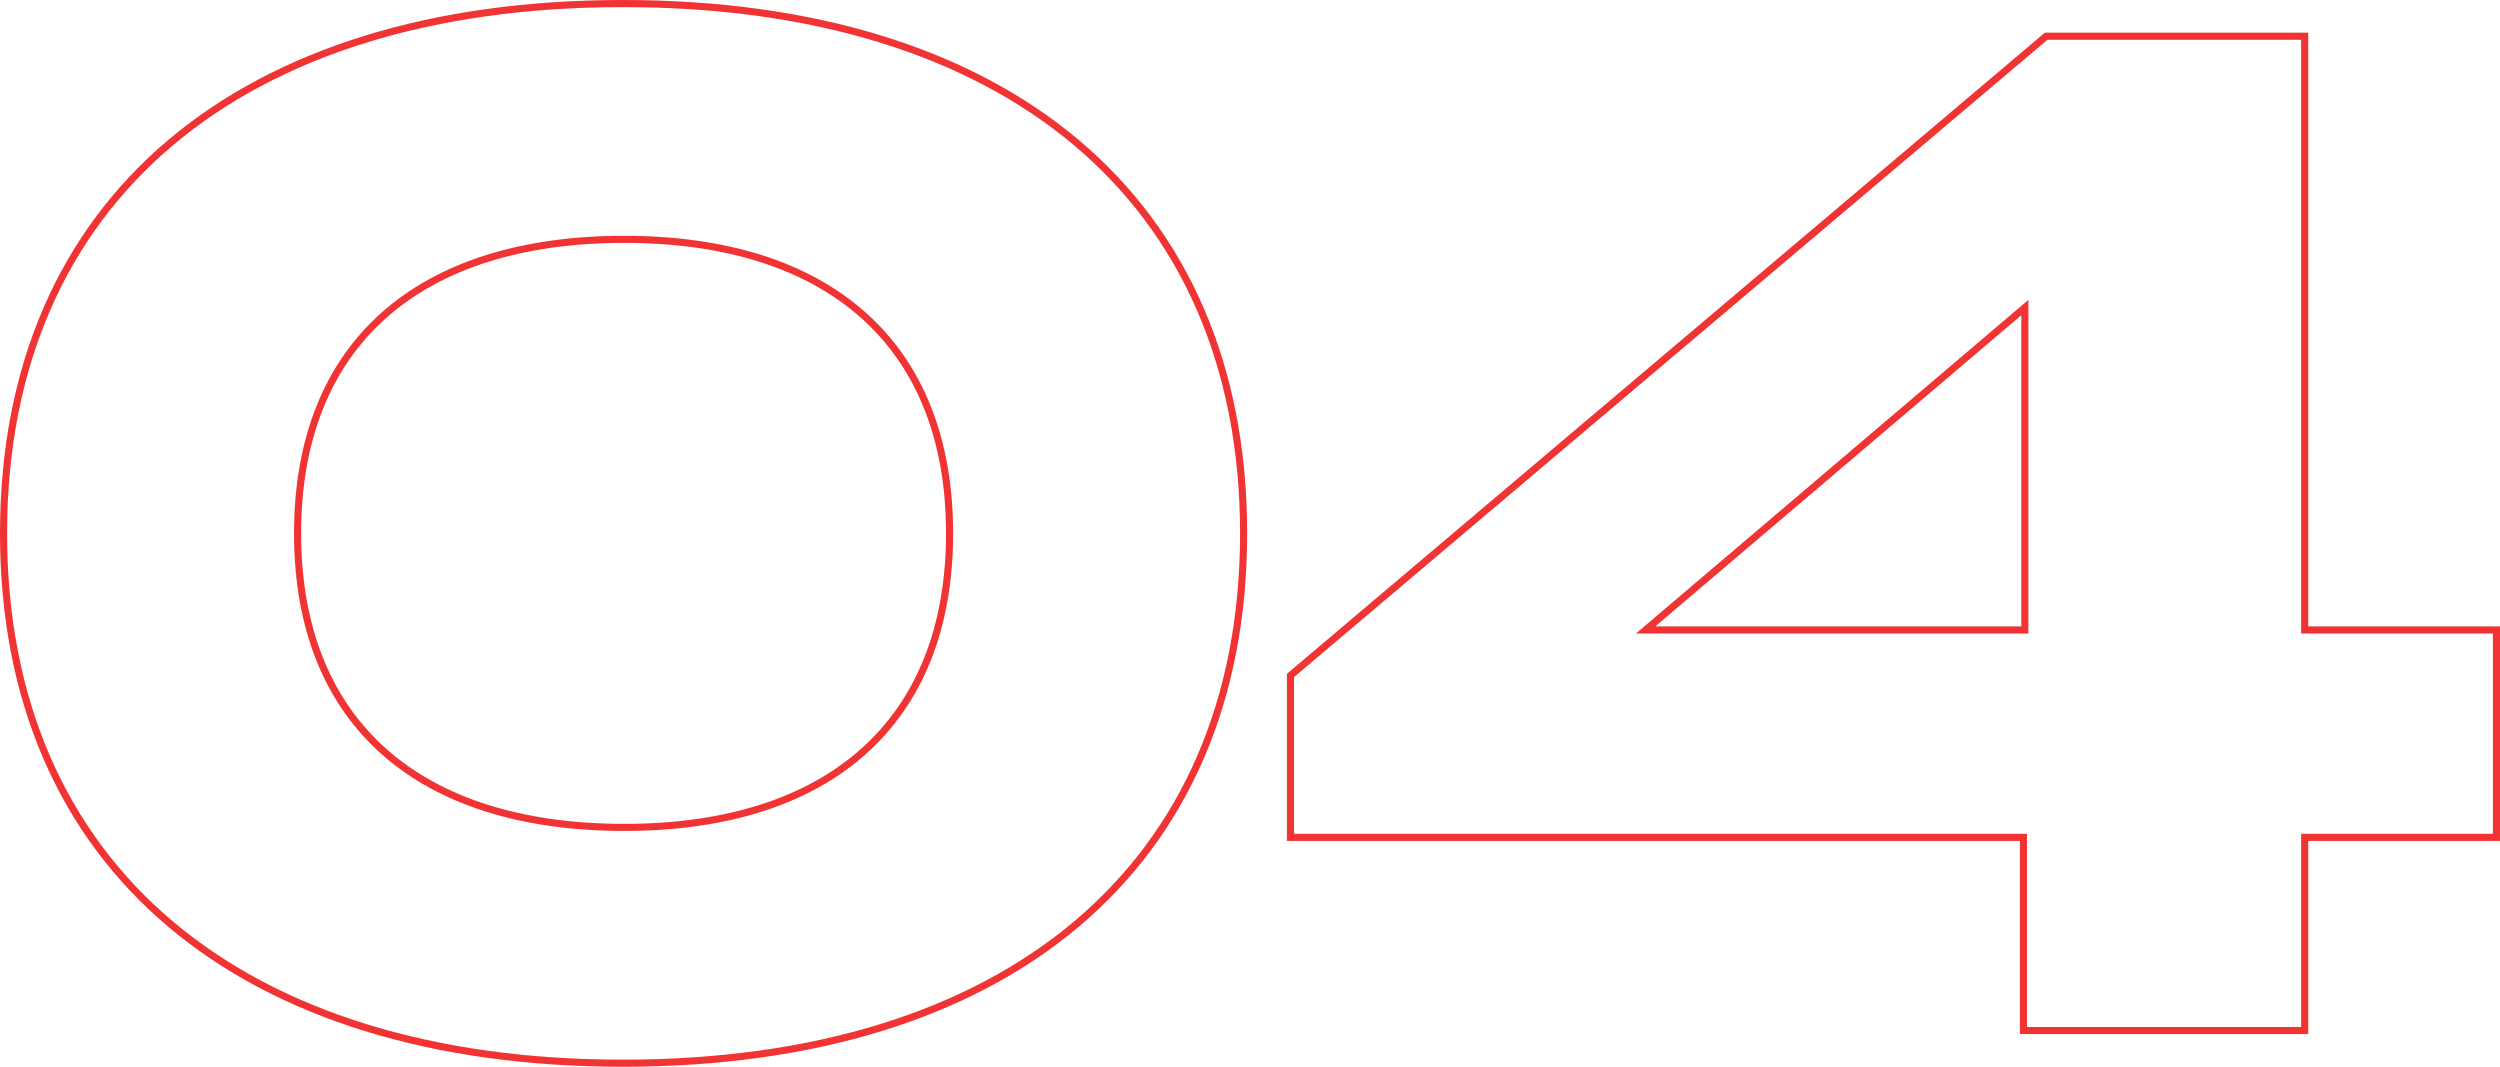 <svg xmlns="http://www.w3.org/2000/svg" width="352" height="150.2" viewBox="0 0 352 150.2">
  <path id="process__number-4" d="M95.6,4.6C149.4,4.6,183-22.8,183-70s-33.6-74.6-87.4-74.6C42-144.6,8.4-117.2,8.4-70S42,4.6,95.6,4.6Zm.2-33.2c-28.8,0-46-14.6-46-41.4s17.2-41.4,46-41.4c28.6,0,45.8,14.6,45.8,41.4S124.4-28.6,95.8-28.6ZM359.4-56.4h-27V-140H296L189.6-50v22.8H292.8V0h39.6V-27.2h27Zm-119.8,0L293-101.8v45.4Z" transform="translate(-7.9 145.1)" fill="none" stroke="#f23333" stroke-width="1"/>
</svg>

